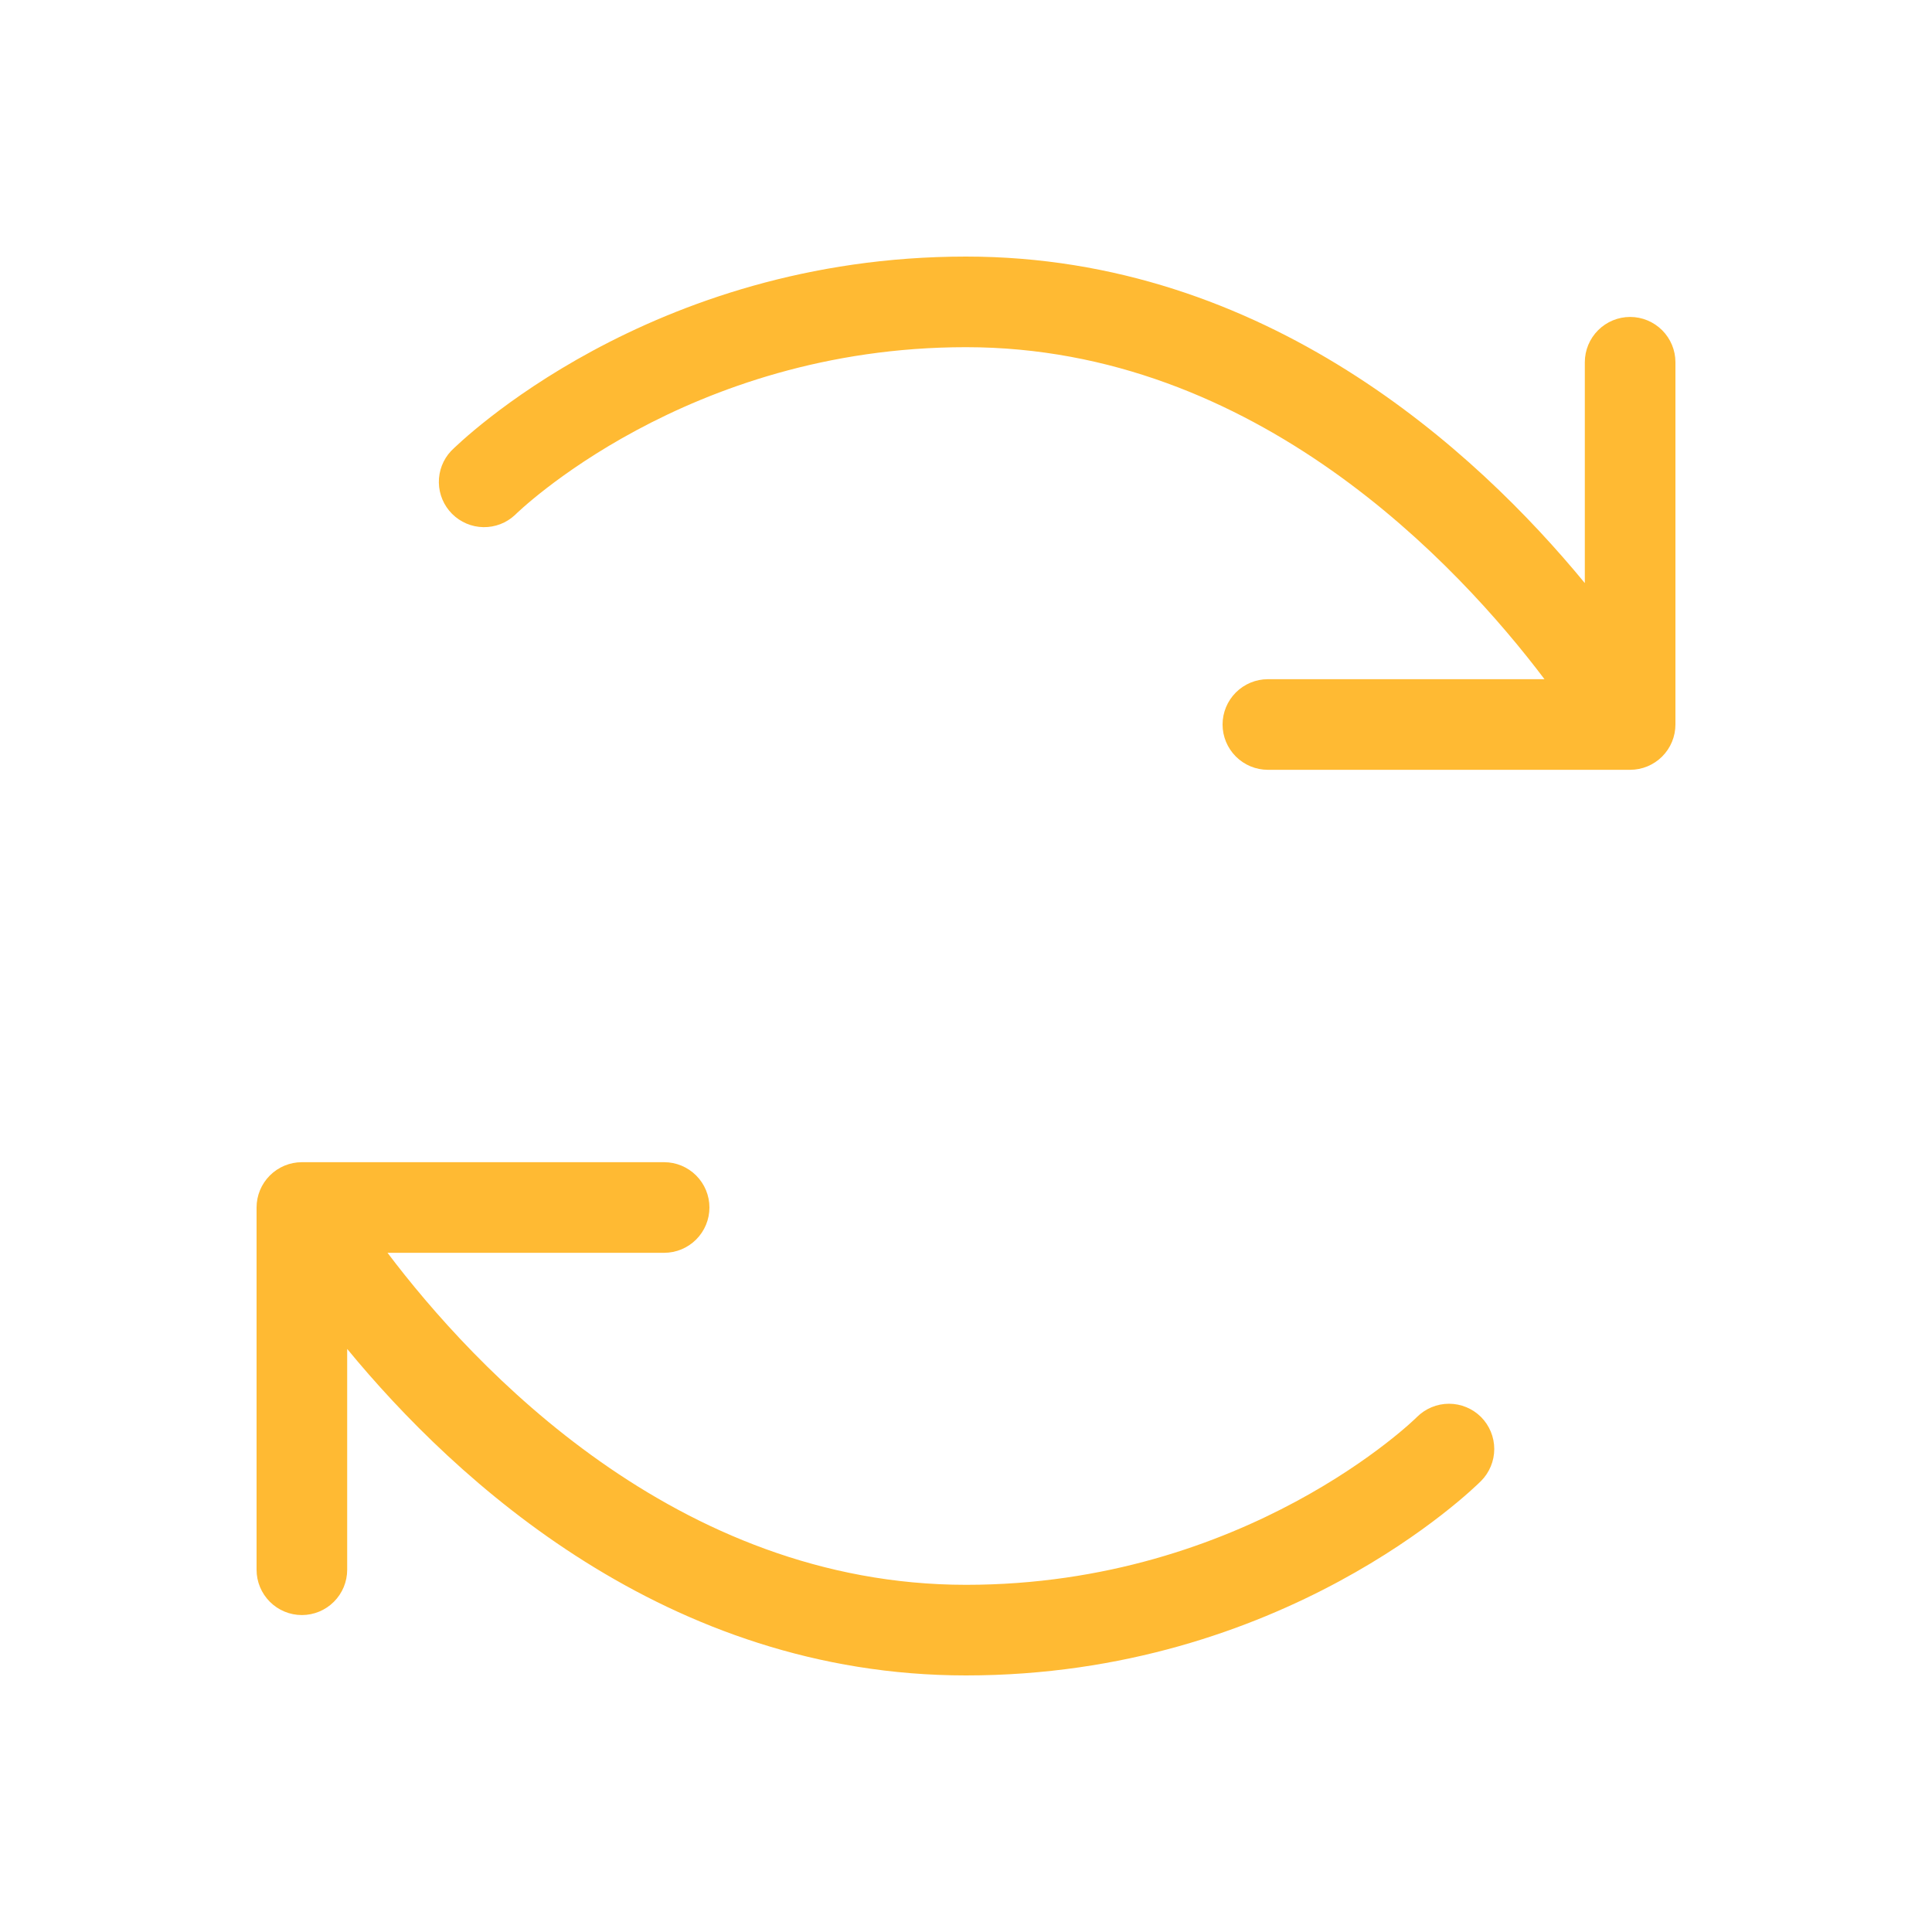 <?xml version="1.0" encoding="UTF-8"?>
<svg xmlns="http://www.w3.org/2000/svg" width="40" height="40" viewBox="0 0 40 40" fill="none">
  <path d="M30.663 29.337C30.838 29.513 30.937 29.752 30.937 30C30.937 30.248 30.838 30.487 30.663 30.663C30.498 30.827 26.562 34.688 20 34.688C13.803 34.688 9.439 30.664 7.188 27.928V32.5C7.188 32.749 7.089 32.987 6.913 33.163C6.737 33.339 6.499 33.438 6.25 33.438C6.001 33.438 5.763 33.339 5.587 33.163C5.411 32.987 5.312 32.749 5.312 32.5V25C5.312 24.751 5.411 24.513 5.587 24.337C5.763 24.161 6.001 24.062 6.25 24.062H13.75C13.999 24.062 14.237 24.161 14.413 24.337C14.589 24.513 14.688 24.751 14.688 25C14.688 25.249 14.589 25.487 14.413 25.663C14.237 25.839 13.999 25.938 13.75 25.938H8.023C9.806 28.298 13.997 32.812 20 32.812C25.795 32.812 29.303 29.375 29.337 29.337C29.513 29.162 29.752 29.063 30 29.063C30.248 29.063 30.487 29.162 30.663 29.337ZM33.75 6.562C33.501 6.562 33.263 6.661 33.087 6.837C32.911 7.013 32.812 7.251 32.812 7.5V12.072C30.561 9.336 26.197 5.312 20 5.312C13.438 5.312 9.502 9.173 9.338 9.338C9.172 9.515 9.082 9.75 9.086 9.993C9.09 10.236 9.189 10.468 9.36 10.639C9.532 10.811 9.764 10.91 10.007 10.914C10.25 10.918 10.485 10.828 10.662 10.662C10.697 10.625 14.205 7.188 20 7.188C26.003 7.188 30.194 11.702 31.977 14.062H26.25C26.001 14.062 25.763 14.161 25.587 14.337C25.411 14.513 25.312 14.751 25.312 15C25.312 15.249 25.411 15.487 25.587 15.663C25.763 15.839 26.001 15.938 26.25 15.938H33.75C33.999 15.938 34.237 15.839 34.413 15.663C34.589 15.487 34.688 15.249 34.688 15V7.5C34.688 7.251 34.589 7.013 34.413 6.837C34.237 6.661 33.999 6.562 33.75 6.562Z" fill="#FFBA33"></path>
</svg>
